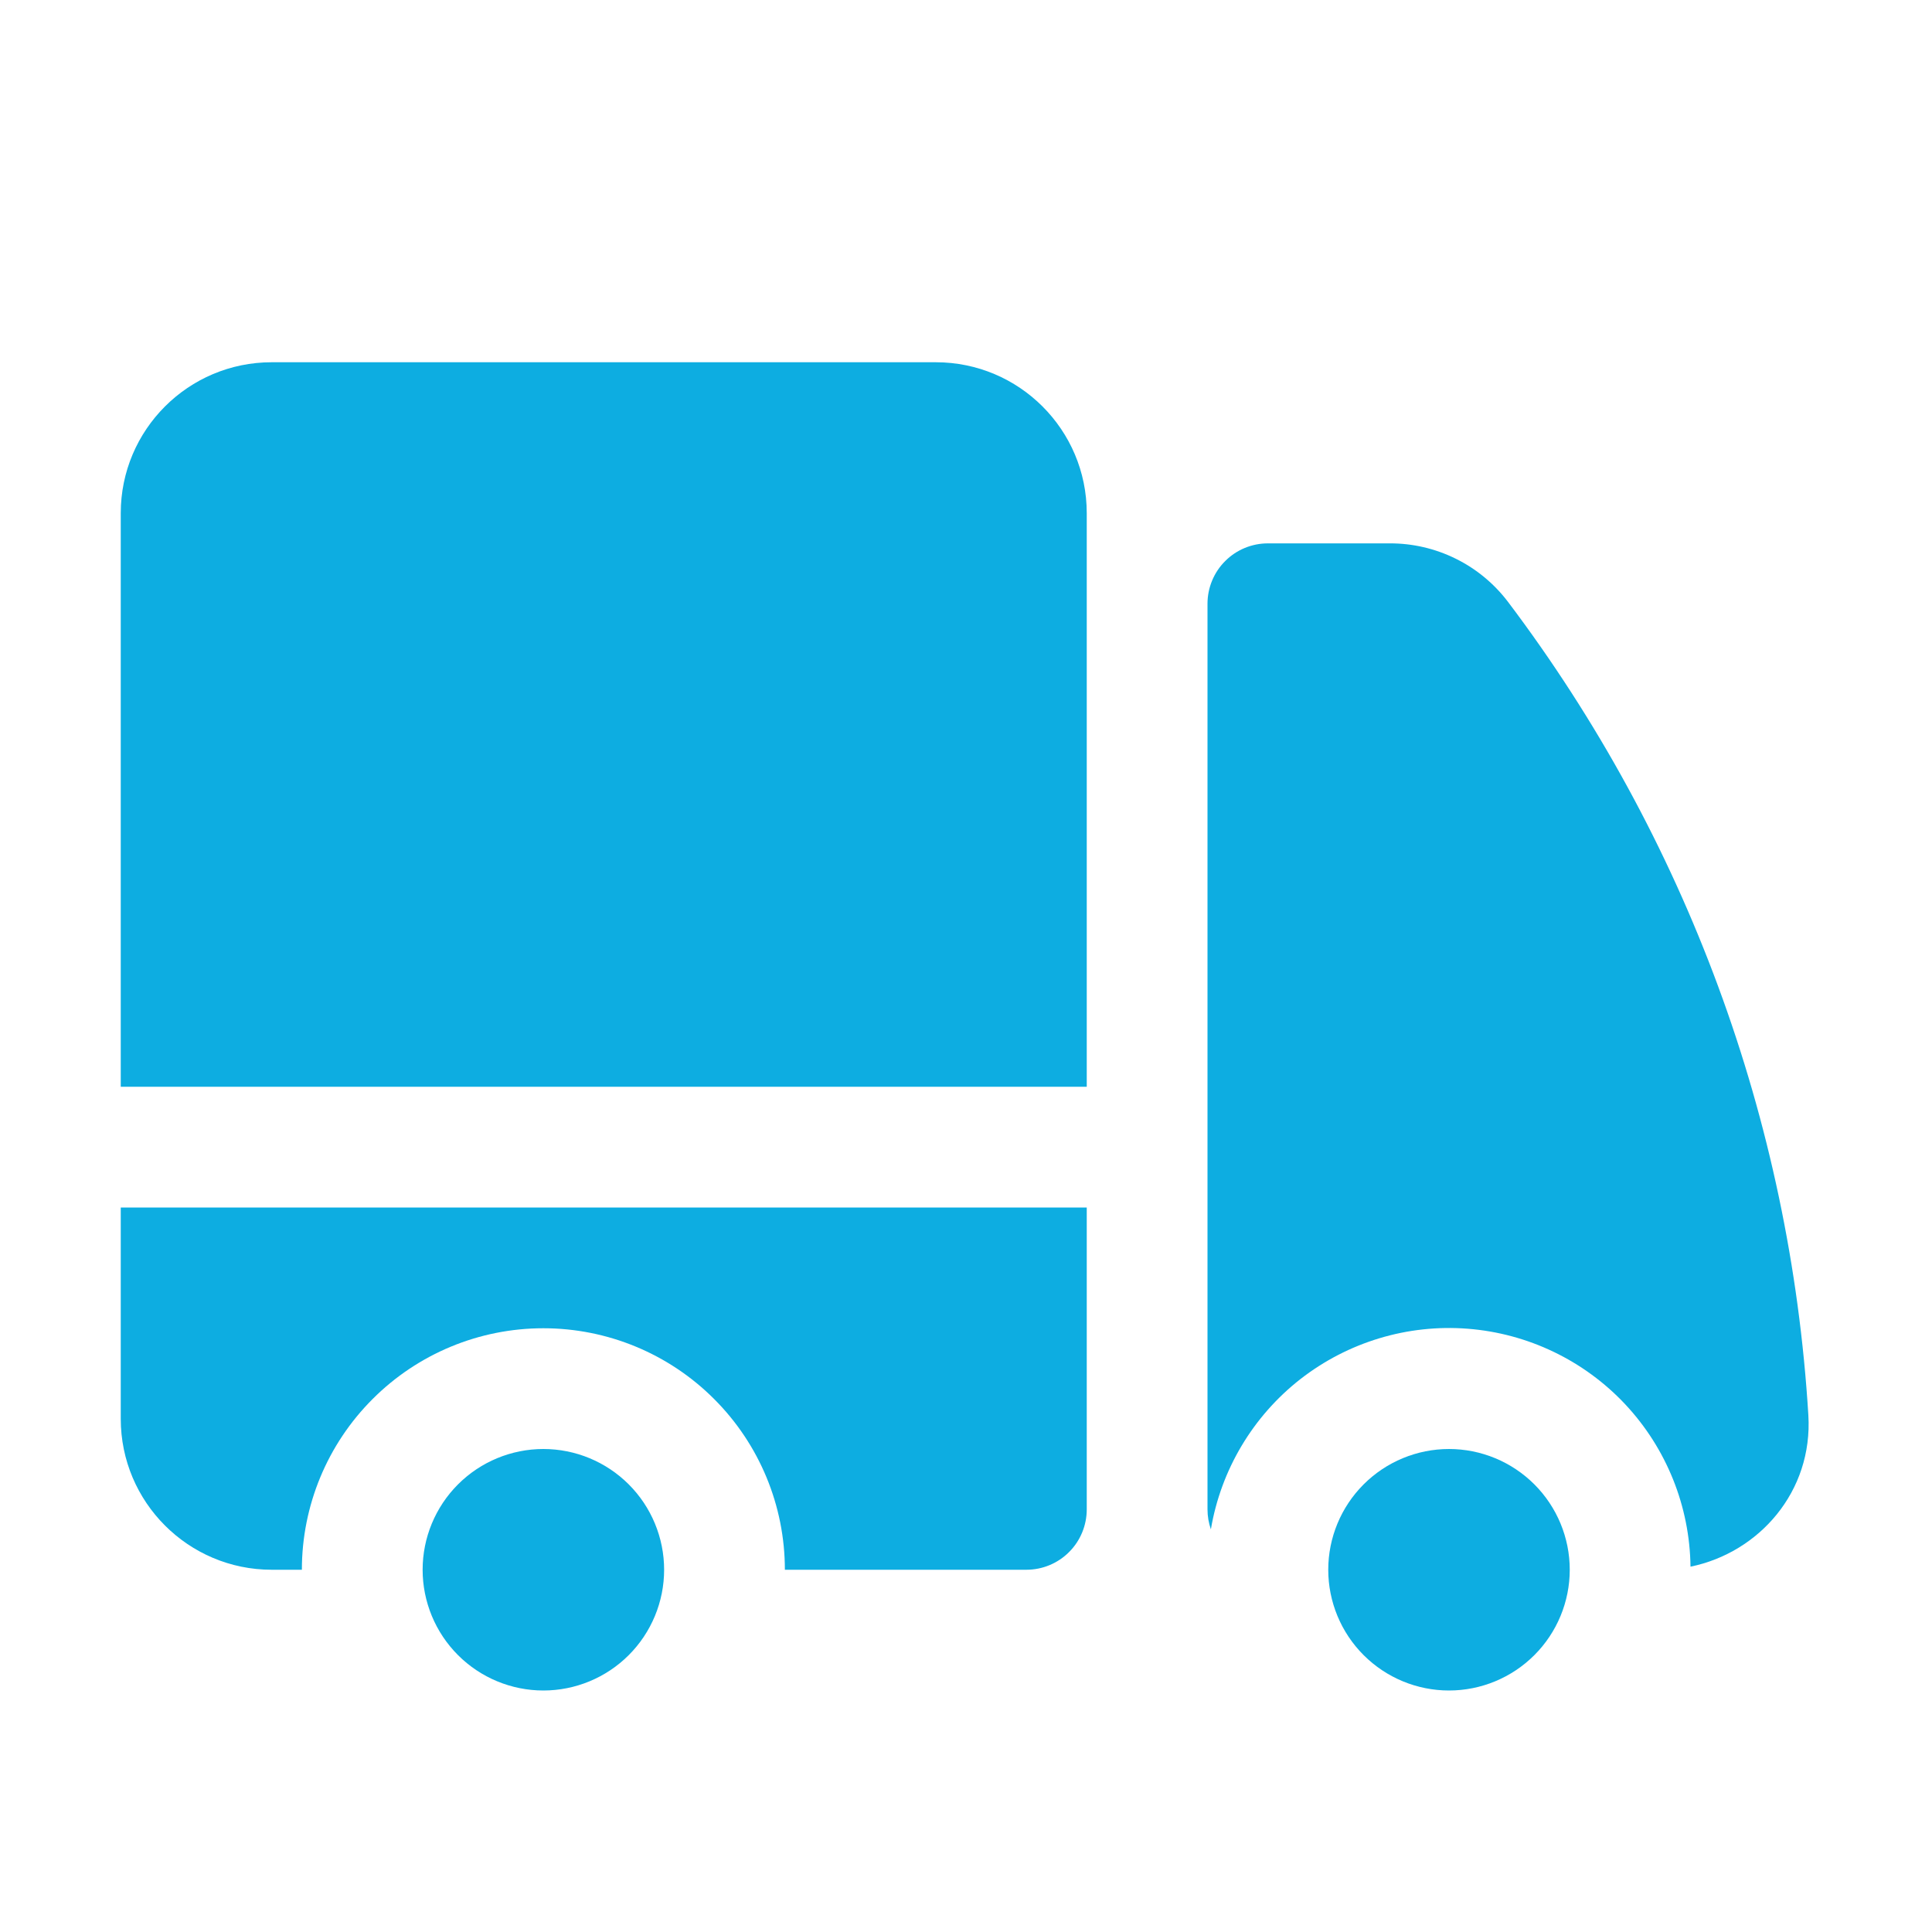 <svg xmlns="http://www.w3.org/2000/svg" width="32" height="32" viewBox="0 0 32 32" fill="none">
  <path d="M4.5 6C3.119 6 2 7.12 2 8.5V18H18V8.5C18 7.119 16.88 6 15.5 6H4.5ZM18 20H2V23.5C2 24.88 3.12 26 4.5 26H5C5 24.939 5.421 23.922 6.172 23.172C6.922 22.421 7.939 22 9 22C10.061 22 11.078 22.421 11.828 23.172C12.579 23.922 13 24.939 13 26H17C17.265 26 17.52 25.895 17.707 25.707C17.895 25.52 18 25.265 18 25V20Z" fill="#0DADE1"/>
  <path d="M11 26C11 25.47 10.789 24.961 10.414 24.586C10.039 24.211 9.53 24 9 24C8.47 24 7.961 24.211 7.586 24.586C7.211 24.961 7 25.47 7 26C7 26.53 7.211 27.039 7.586 27.414C7.961 27.789 8.47 28 9 28C9.53 28 10.039 27.789 10.414 27.414C10.789 27.039 11 26.53 11 26ZM21 9C20.735 9 20.48 9.105 20.293 9.293C20.105 9.48 20 9.735 20 10V25C20 25.116 20.02 25.227 20.056 25.331C20.222 24.346 20.751 23.458 21.538 22.843C22.326 22.229 23.315 21.93 24.311 22.008C25.307 22.086 26.238 22.533 26.921 23.262C27.603 23.992 27.988 24.95 28 25.949C29.137 25.716 30.029 24.703 29.952 23.439C29.654 18.556 27.923 13.87 24.976 9.967C24.746 9.665 24.45 9.42 24.11 9.253C23.77 9.085 23.395 8.998 23.016 9H21Z" fill="#0DADE1"/>
  <path d="M26 26C26 25.47 25.789 24.961 25.414 24.586C25.039 24.211 24.53 24 24 24C23.47 24 22.961 24.211 22.586 24.586C22.211 24.961 22 25.47 22 26C22 26.53 22.211 27.039 22.586 27.414C22.961 27.789 23.47 28 24 28C24.53 28 25.039 27.789 25.414 27.414C25.789 27.039 26 26.53 26 26Z" fill="#0DADE1"/>
</svg>